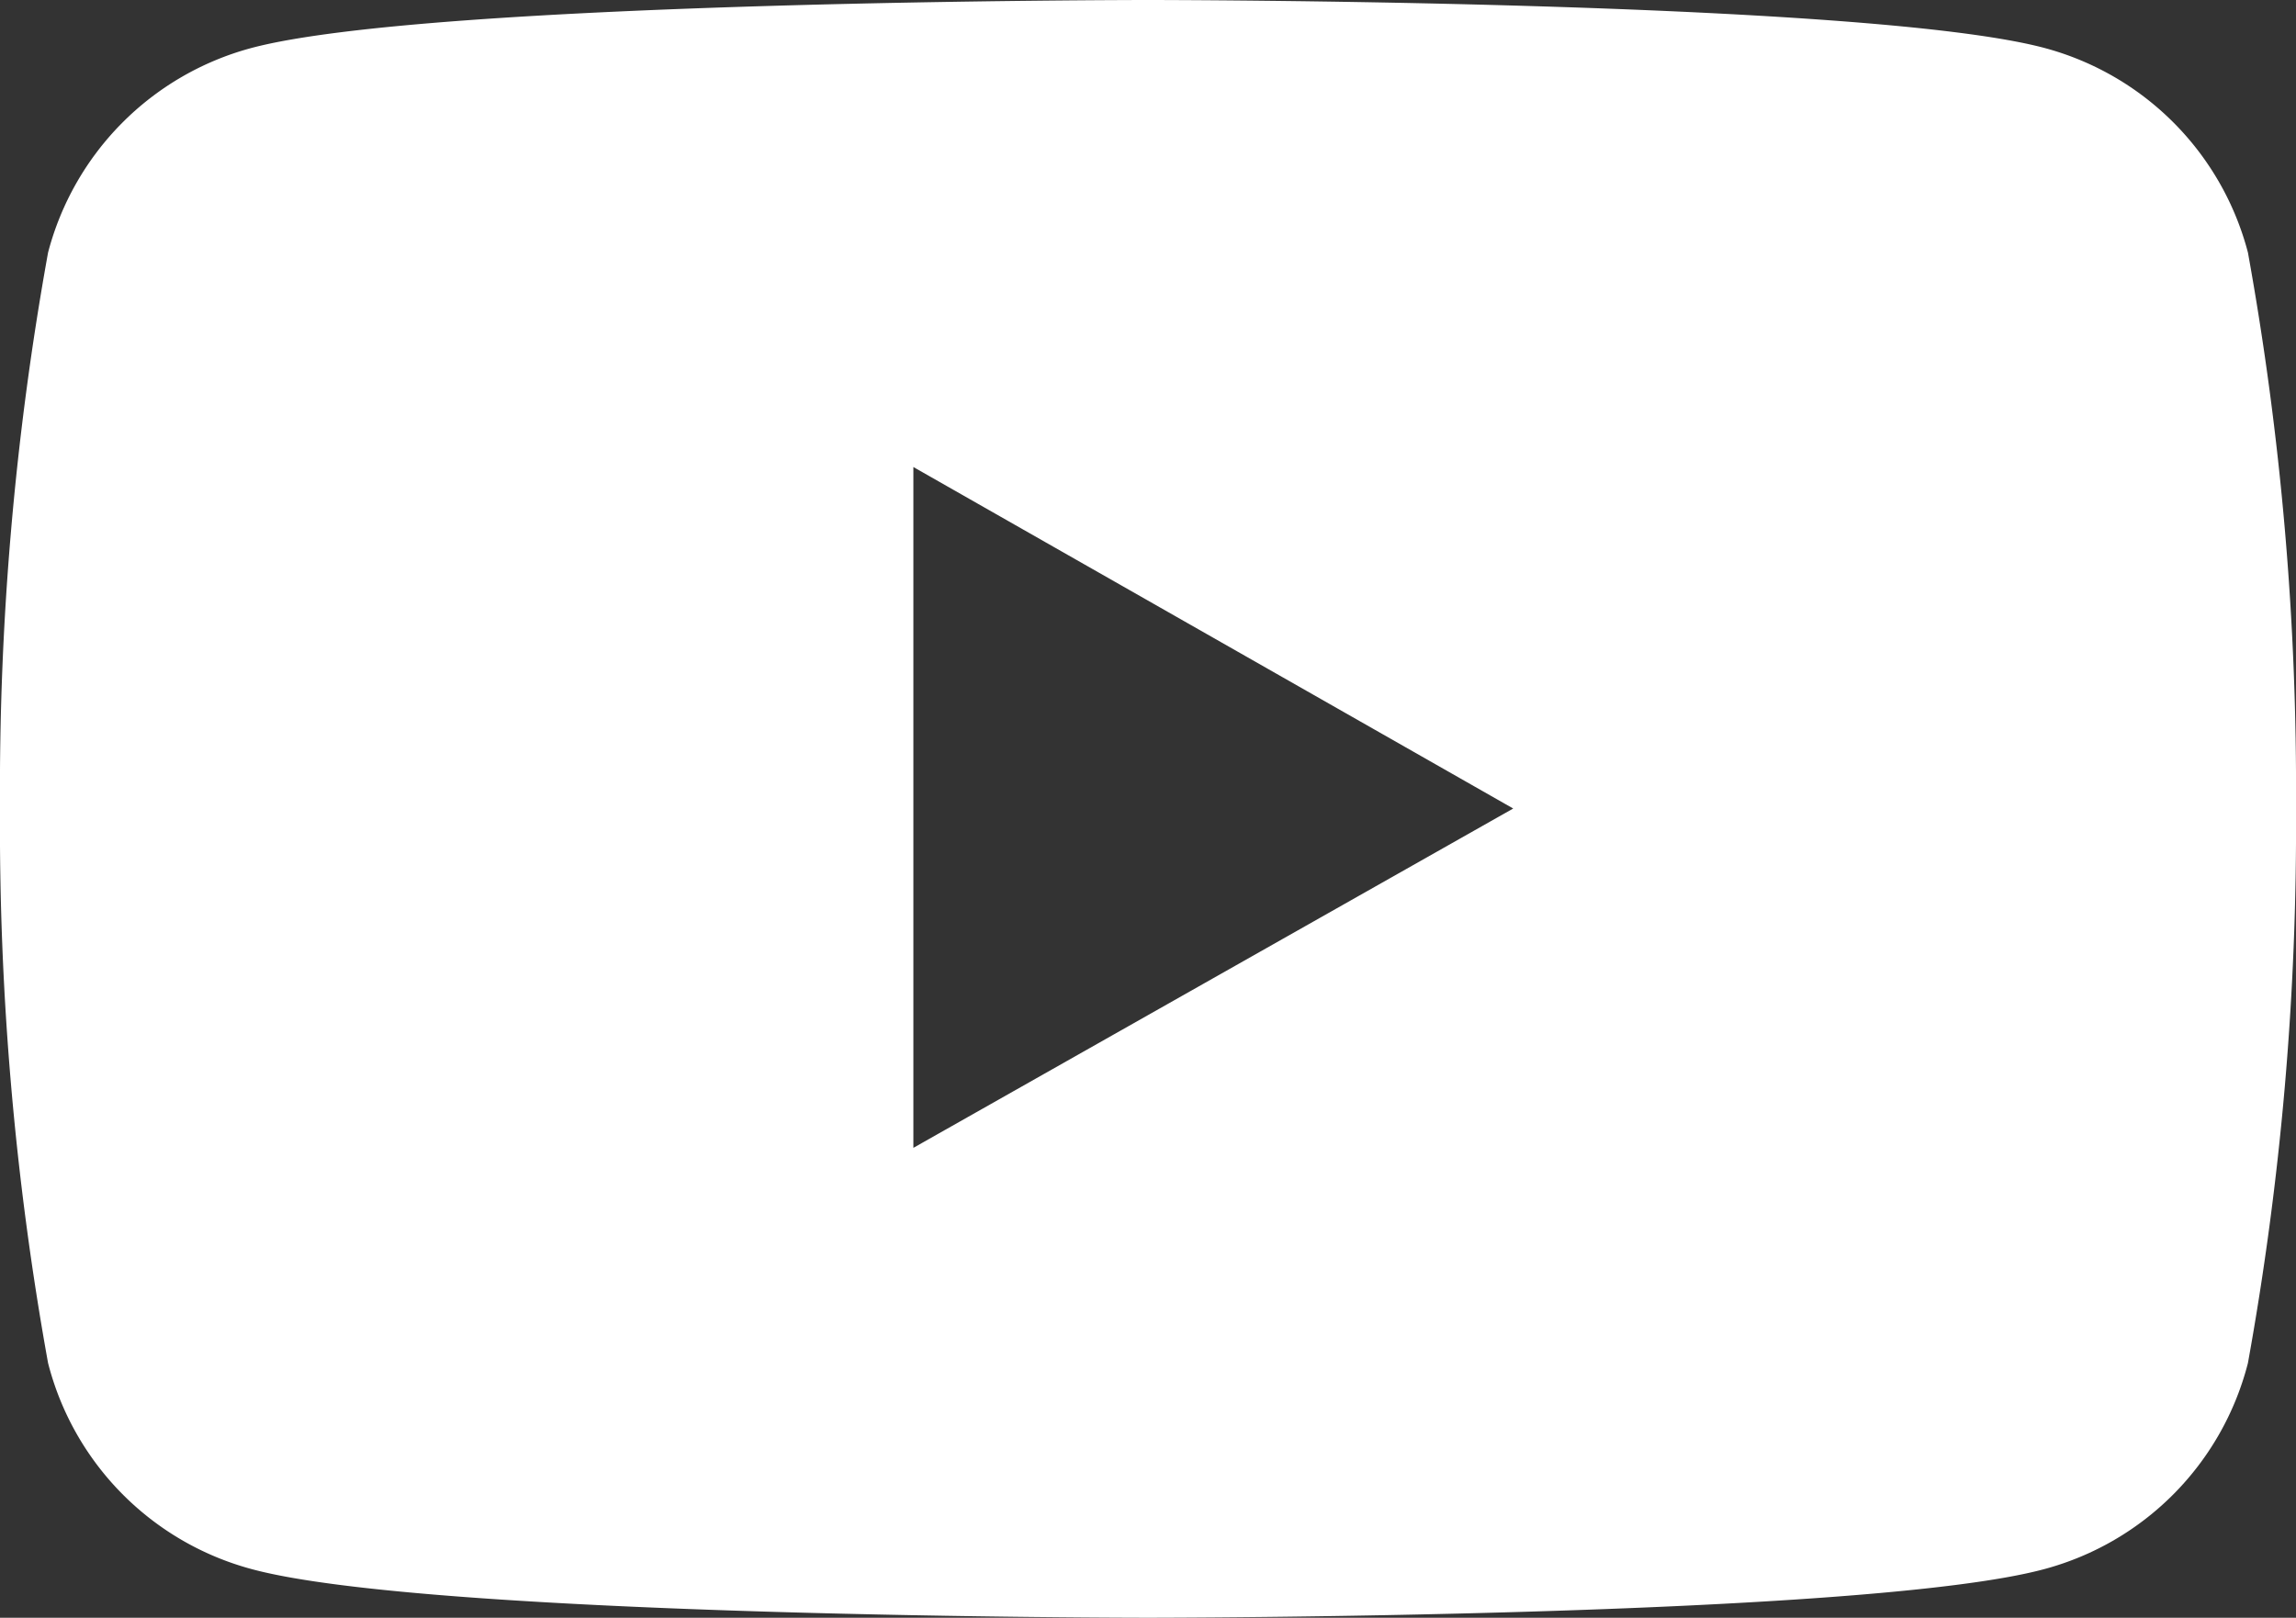 <svg id="レイヤー_1" data-name="レイヤー 1" xmlns="http://www.w3.org/2000/svg" viewBox="0 0 32 22.55">
  <rect x="0" y="0" width="32" height="22.55" fill="#333333" stroke="none"/>
  <defs>
    <style>
      .cls-1 {
        fill: #fff;
      }
    </style>
  </defs>
  <path class="cls-1" d="M31.33,8.52A4,4,0,0,0,28.5,5.67C26,5,16,5,16,5S6,5,3.5,5.67A4,4,0,0,0,.67,8.52,42.07,42.07,0,0,0,0,16.27,42.07,42.07,0,0,0,.67,24,4,4,0,0,0,3.5,26.87c2.49.68,12.5.68,12.5.68s10,0,12.5-.68A4,4,0,0,0,31.33,24,42.07,42.07,0,0,0,32,16.27,42.07,42.07,0,0,0,31.33,8.52ZM12.73,21V11.51l8.36,4.76Z" transform="translate(0 -5)"/>
</svg>
